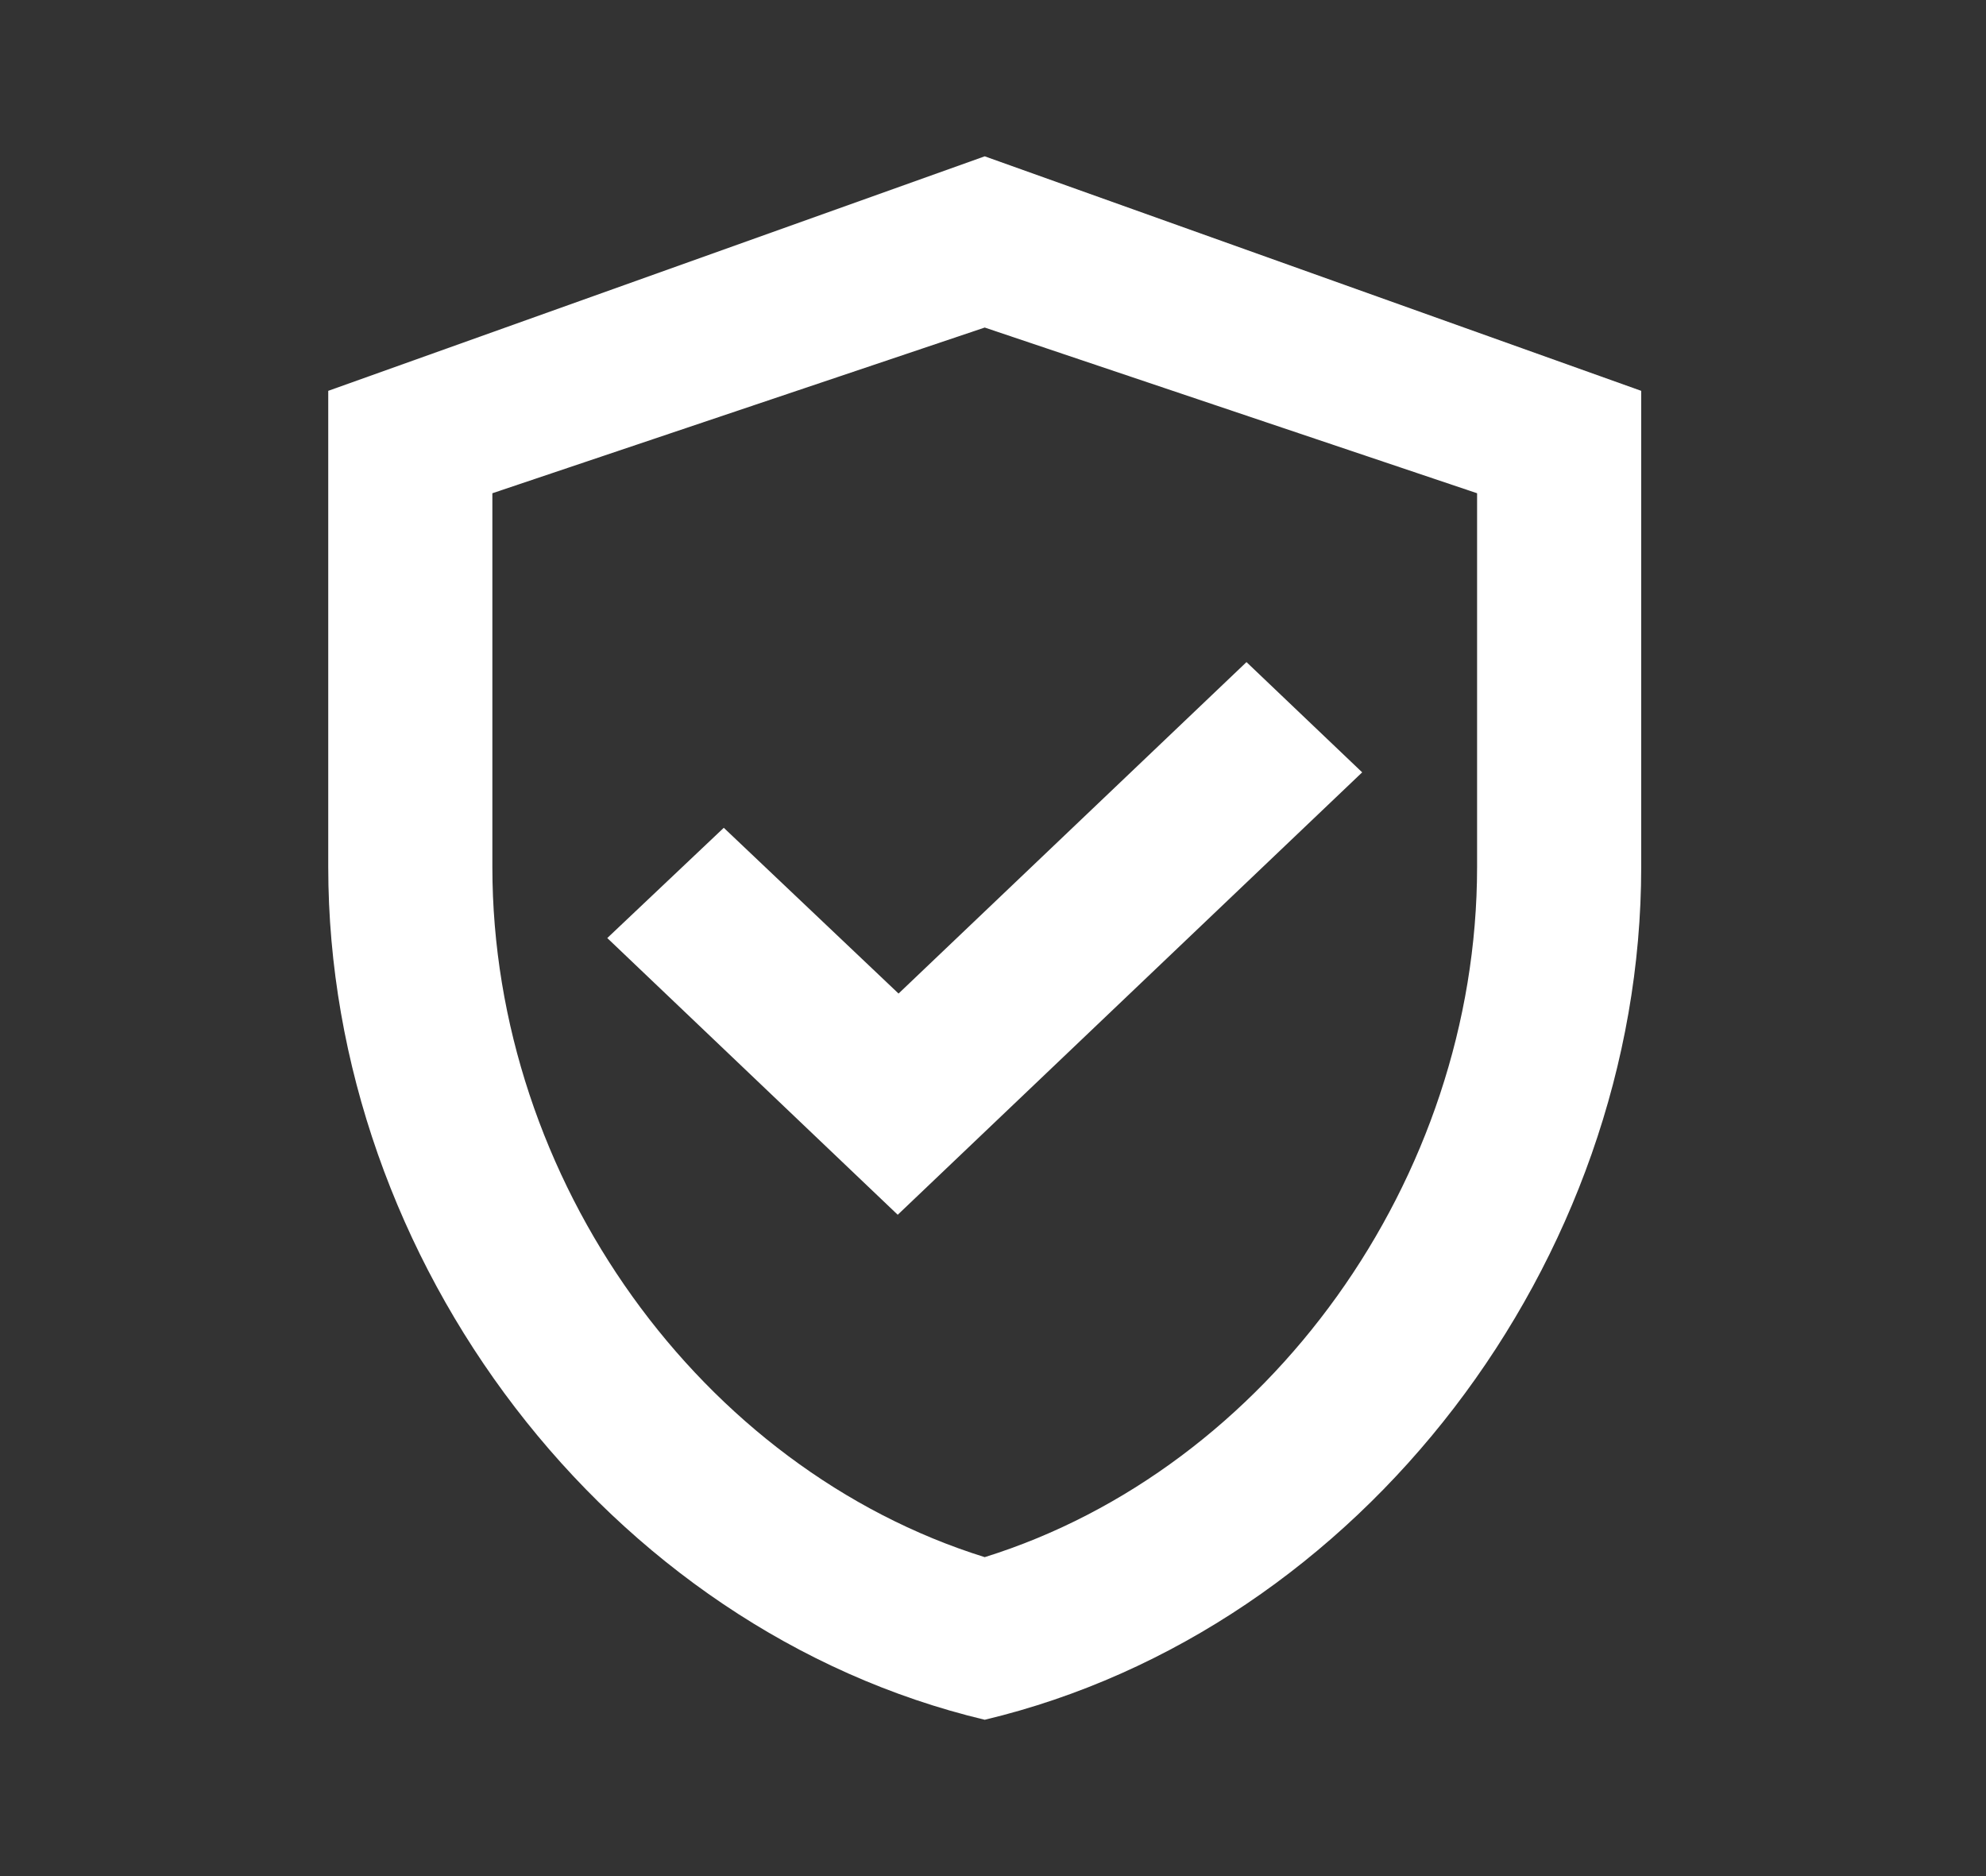 <?xml version="1.0" encoding="UTF-8"?> <svg xmlns="http://www.w3.org/2000/svg" width="36" height="34" viewBox="0 0 36 34" fill="none"><rect x="0" y="0" width="36" height="34" fill="#333333" stroke="none"/><path d="M17.85 2.833L5.95 7.083V15.711C5.95 22.865 11.022 29.538 17.85 31.167C24.678 29.538 29.75 22.865 29.75 15.711V7.083L17.85 2.833ZM26.775 15.711C26.775 21.378 22.982 26.619 17.85 28.22C12.718 26.619 8.925 21.392 8.925 15.711V8.939L17.85 5.936L26.775 8.939V15.711ZM13.12 15.002L11.008 17L16.273 22.015L24.692 13.997L22.595 11.999L16.288 18.006L13.12 15.002Z" fill="white"></path></svg> 